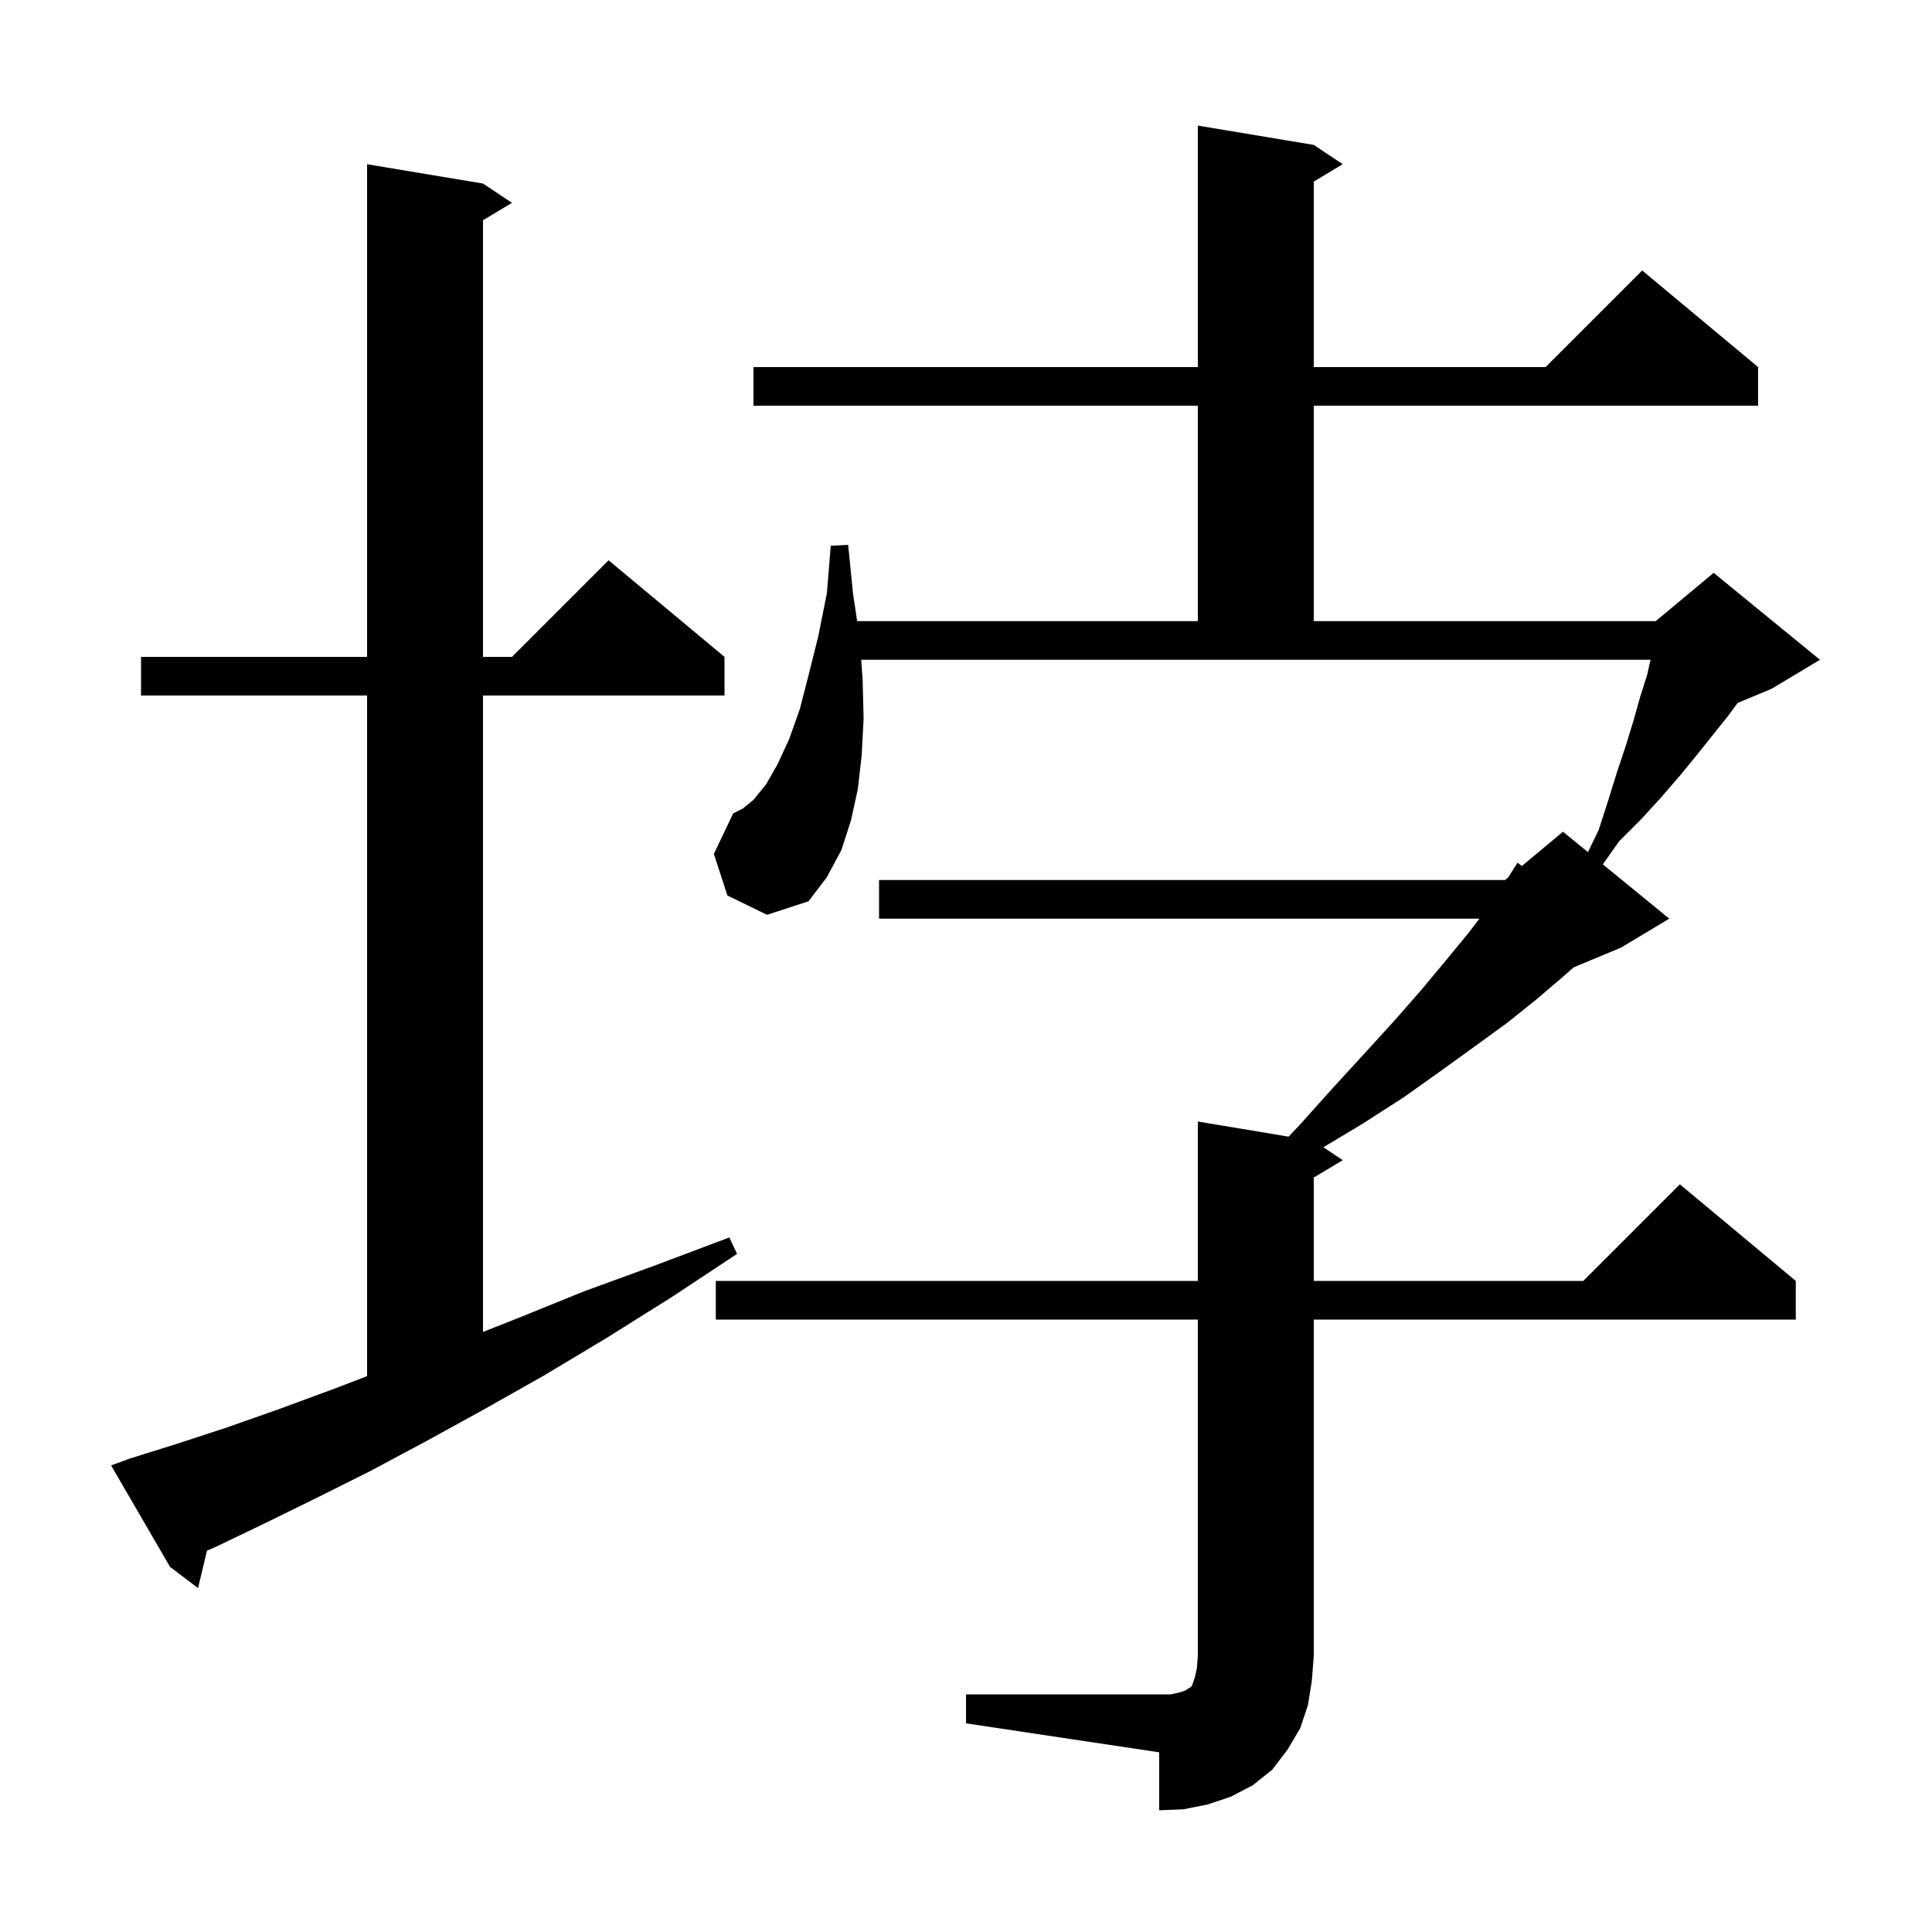 <svg xmlns="http://www.w3.org/2000/svg" xmlns:xlink="http://www.w3.org/1999/xlink" version="1.1" baseProfile="full" viewBox="0 0 200 200" width="200" height="200"><g fill="currentColor"><path d="M 100.0 175.4 L 121.2 175.4 L 122.1 175.2 L 122.7 175.0 L 123.0 174.8 L 123.2 174.7 L 123.4 174.5 L 123.7 173.6 L 123.9 172.7 L 124.0 171.4 L 124.0 136.6 L 74.1 136.6 L 74.1 132.6 L 124.0 132.6 L 124.0 116.1 L 133.393 117.665 L 134.5 116.5 L 138.0 112.6 L 141.3 109.0 L 144.4 105.6 L 147.2 102.4 L 149.7 99.4 L 152.0 96.6 L 153.154 95.1 L 91.0 95.1 L 91.0 91.1 L 155.8 91.1 L 156.129 90.826 L 157.1 89.3 L 157.539 89.651 L 161.8 86.1 L 164.383 88.213 L 165.5 85.9 L 166.5 82.8 L 167.4 79.9 L 168.3 77.2 L 169.1 74.6 L 169.8 72.1 L 170.5 69.9 L 170.864 68.3 L 89.153 68.3 L 89.3 70.4 L 89.4 74.4 L 89.2 78.2 L 88.8 81.7 L 88.1 84.9 L 87.1 88.0 L 85.6 90.8 L 83.7 93.3 L 79.4 94.7 L 75.3 92.7 L 73.9 88.4 L 75.9 84.2 L 76.9 83.7 L 78.0 82.8 L 79.3 81.2 L 80.5 79.1 L 81.7 76.5 L 82.8 73.4 L 83.7 69.9 L 84.7 65.9 L 85.6 61.4 L 86.0 56.5 L 87.8 56.4 L 88.3 61.4 L 88.732 64.3 L 124.0 64.3 L 124.0 42.0 L 78.0 42.0 L 78.0 38.0 L 124.0 38.0 L 124.0 13.0 L 136.0 15.0 L 139.0 17.0 L 136.0 18.8 L 136.0 38.0 L 160.0 38.0 L 170.0 28.0 L 182.0 38.0 L 182.0 42.0 L 136.0 42.0 L 136.0 64.3 L 171.4 64.3 L 177.4 59.3 L 188.4 68.3 L 183.4 71.3 L 179.884 72.765 L 178.9 74.1 L 175.7 78.1 L 173.9 80.3 L 172.0 82.5 L 169.9 84.8 L 167.6 87.1 L 165.927 89.477 L 172.8 95.1 L 167.8 98.1 L 162.905 100.14 L 161.7 101.2 L 159.0 103.5 L 156.0 105.9 L 152.7 108.3 L 149.1 110.9 L 145.3 113.6 L 141.1 116.3 L 136.995 118.763 L 139.0 120.1 L 136.0 121.9 L 136.0 132.6 L 163.9 132.6 L 173.9 122.6 L 185.9 132.6 L 185.9 136.6 L 136.0 136.6 L 136.0 171.4 L 135.8 174.0 L 135.4 176.5 L 134.6 178.9 L 133.3 181.1 L 131.7 183.2 L 129.7 184.8 L 127.4 186.0 L 125.0 186.8 L 122.5 187.3 L 120.0 187.4 L 120.0 181.4 L 100.0 178.4 Z M 13.4 151.0 L 18.2 149.5 L 23.4 147.8 L 28.8 145.9 L 34.5 143.8 L 38.0 142.458 L 38.0 72.0 L 14.6 72.0 L 14.6 68.0 L 38.0 68.0 L 38.0 17.0 L 50.0 19.0 L 53.0 21.0 L 50.0 22.8 L 50.0 68.0 L 53.0 68.0 L 63.0 58.0 L 75.0 68.0 L 75.0 72.0 L 50.0 72.0 L 50.0 137.879 L 53.5 136.5 L 60.4 133.7 L 67.8 131.0 L 75.5 128.1 L 76.3 129.8 L 69.5 134.3 L 62.8 138.5 L 56.3 142.4 L 50.1 145.9 L 44.1 149.2 L 38.3 152.3 L 32.7 155.1 L 27.4 157.7 L 22.4 160.1 L 21.428 160.525 L 20.5 164.4 L 17.6 162.2 L 11.5 151.7 Z "/></g></svg>